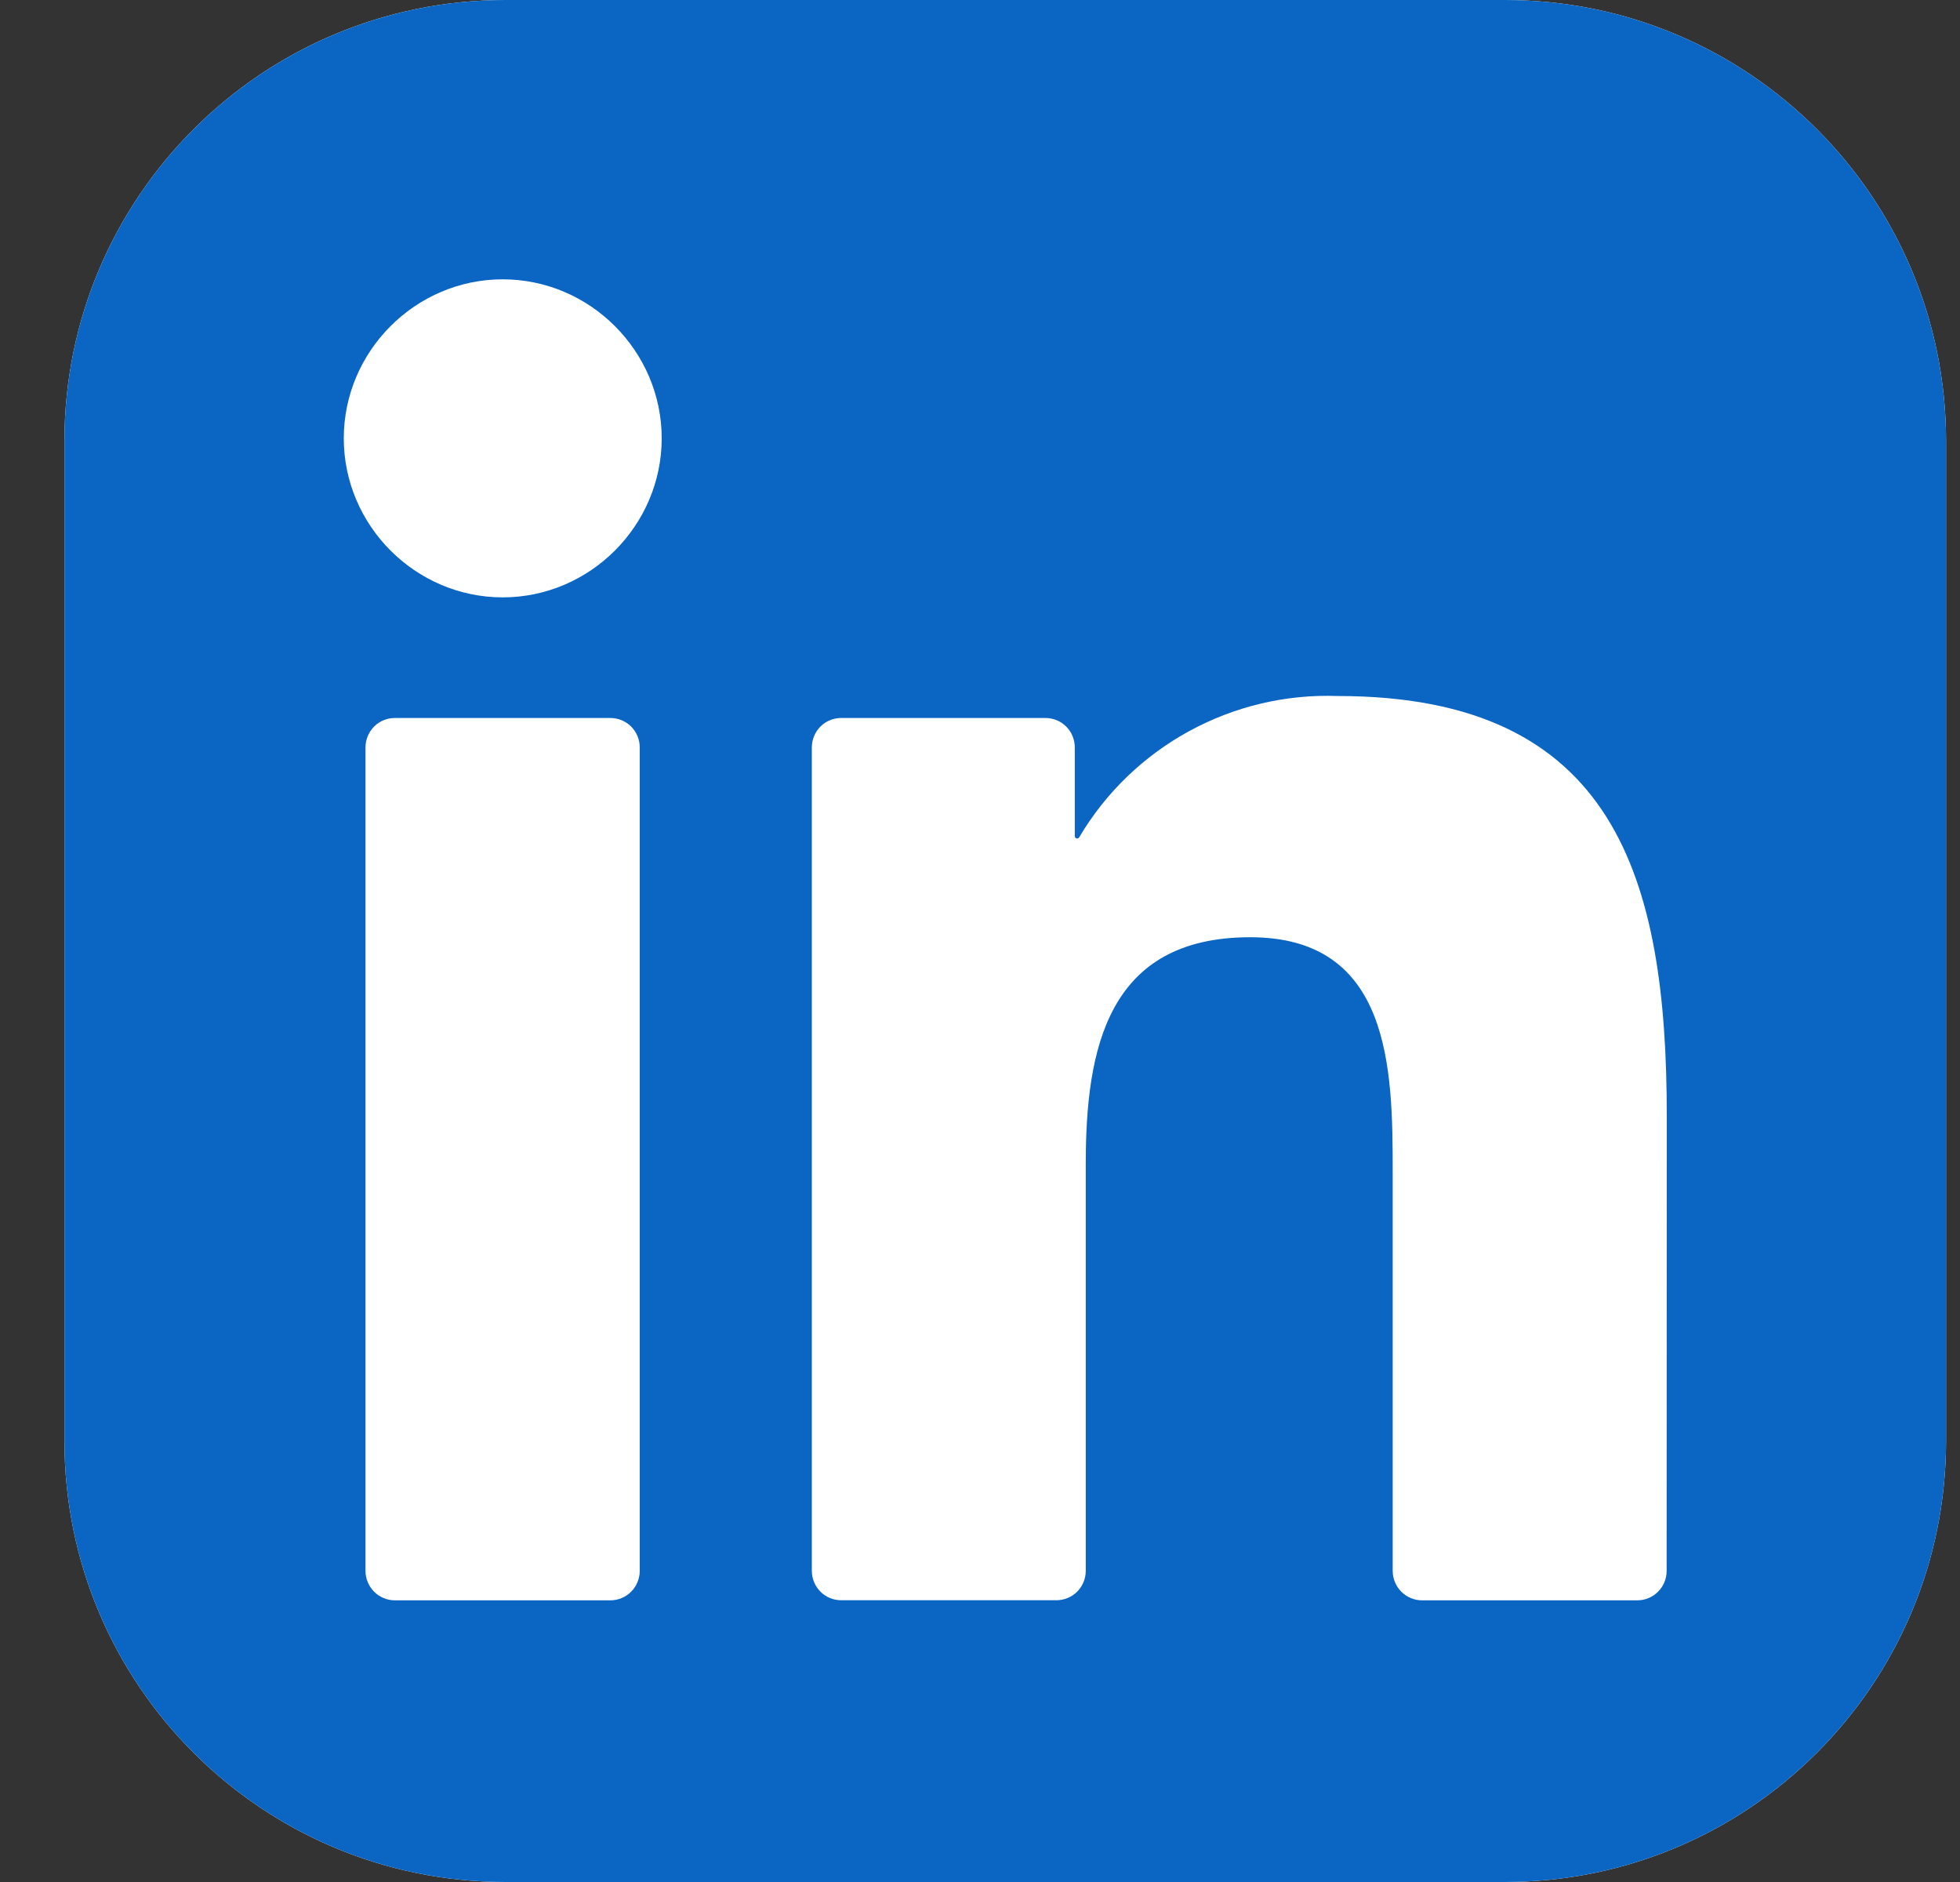<svg width="25" height="24" viewBox="0 0 25 24" fill="none" xmlns="http://www.w3.org/2000/svg">
<rect x="0" y="0" width="25" height="24" fill="#333333" stroke="none"/>
<g clip-path="url(#clip0_447_586)">
<path d="M19.197 0H6.447C3.341 0 0.822 2.518 0.822 5.625V18.375C0.822 21.482 3.341 24 6.447 24H19.197C22.304 24 24.822 21.482 24.822 18.375V5.625C24.822 2.518 22.304 0 19.197 0Z" fill="white"/>
<path d="M19.197 0H6.447C3.341 0 0.822 2.518 0.822 5.625V18.375C0.822 21.482 3.341 24 6.447 24H19.197C22.304 24 24.822 21.482 24.822 18.375V5.625C24.822 2.518 22.304 0 19.197 0Z" fill="#0A66C2"/>
<path d="M18.139 20.408H20.883C20.983 20.408 21.078 20.369 21.148 20.298C21.219 20.228 21.258 20.133 21.258 20.033L21.26 14.235C21.26 11.205 20.607 8.876 17.066 8.876C15.719 8.826 14.45 9.52 13.765 10.678C13.762 10.684 13.757 10.688 13.75 10.691C13.744 10.693 13.738 10.694 13.731 10.692C13.725 10.69 13.719 10.687 13.715 10.681C13.711 10.676 13.709 10.67 13.709 10.663V9.531C13.709 9.431 13.67 9.336 13.599 9.265C13.529 9.195 13.434 9.156 13.334 9.156H10.73C10.631 9.156 10.535 9.195 10.465 9.265C10.395 9.336 10.355 9.431 10.355 9.531V20.032C10.355 20.132 10.395 20.227 10.465 20.298C10.535 20.368 10.631 20.407 10.73 20.407H13.474C13.573 20.407 13.669 20.368 13.739 20.298C13.809 20.227 13.849 20.132 13.849 20.032V14.841C13.849 13.373 14.127 11.952 15.947 11.952C17.741 11.952 17.764 13.632 17.764 14.936V20.033C17.764 20.132 17.804 20.228 17.874 20.298C17.945 20.369 18.04 20.408 18.139 20.408ZM4.385 5.59C4.385 6.702 5.3 7.618 6.413 7.618C7.525 7.617 8.44 6.702 8.44 5.59C8.44 4.478 7.525 3.562 6.412 3.562C5.3 3.562 4.385 4.478 4.385 5.59ZM5.037 20.408H7.785C7.884 20.408 7.98 20.369 8.05 20.298C8.12 20.228 8.16 20.132 8.16 20.033V9.531C8.16 9.431 8.12 9.336 8.05 9.265C7.98 9.195 7.884 9.156 7.785 9.156H5.037C4.938 9.156 4.842 9.195 4.772 9.265C4.702 9.336 4.662 9.431 4.662 9.531V20.033C4.662 20.132 4.702 20.228 4.772 20.298C4.842 20.369 4.938 20.408 5.037 20.408Z" fill="white"/>
</g>
<defs>
<clipPath id="clip0_447_586">
<rect width="24" height="24" fill="white" transform="translate(0.822)"/>
</clipPath>
</defs>
</svg>
